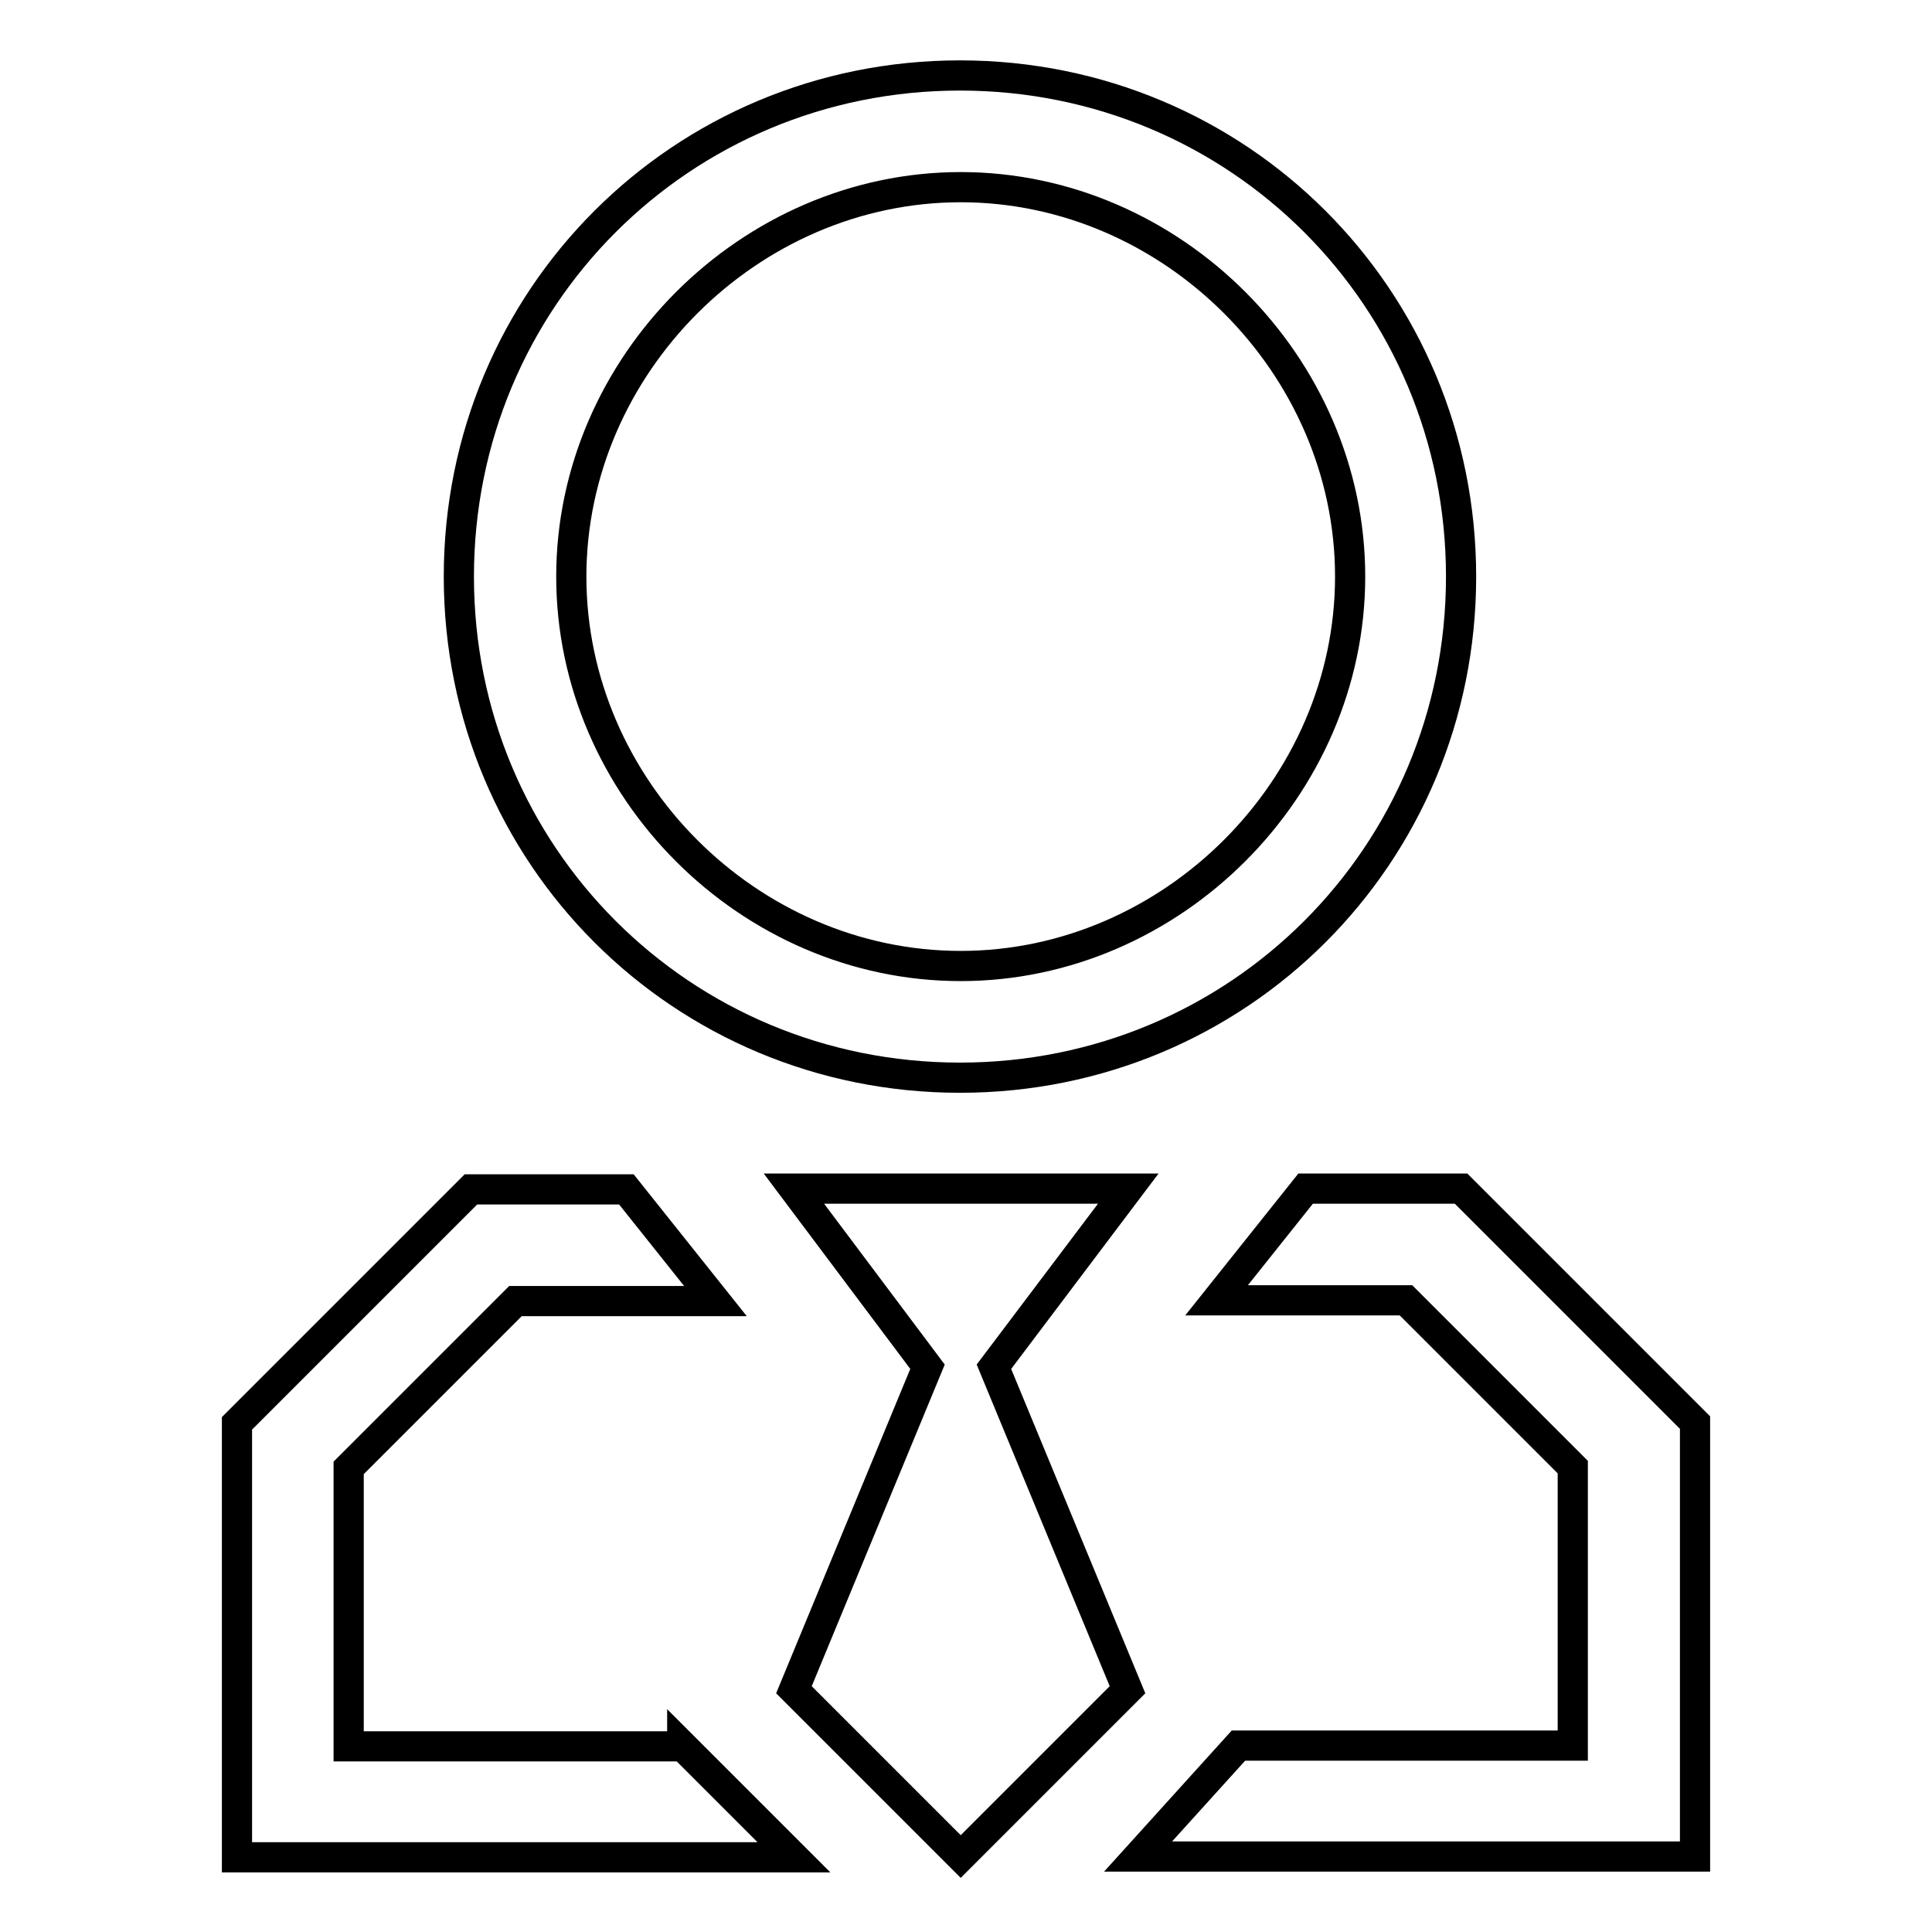 <?xml version="1.0" encoding="utf-8"?>
<!-- Svg Vector Icons : http://www.onlinewebfonts.com/icon -->
<!DOCTYPE svg PUBLIC "-//W3C//DTD SVG 1.1//EN" "http://www.w3.org/Graphics/SVG/1.1/DTD/svg11.dtd">
<svg version="1.1" xmlns="http://www.w3.org/2000/svg" xmlns:xlink="http://www.w3.org/1999/xlink" x="0px" y="0px" viewBox="0 0 256 256" enable-background="new 0 0 256 256" xml:space="preserve">
<g> <path stroke-width="4" fill-opacity="0" stroke="#000000"  d="M90.4,231.3l14.8,14.8H31.4v-57.5l31-31H83l11.8,14.8H68.3l-22.1,22.1v36.9H90.4z M164.1,231.3h44.3v-36.9 l-22.1-22.1h-25.1l11.8-14.8h20.6l31,31V246h-73.8L164.1,231.3L164.1,231.3z M131.7,181.1l17.7,42.8L127.3,246l-22.1-22.1 l17.7-42.8l-17.7-23.6h44.3L131.7,181.1L131.7,181.1z M193.6,76.4c0,36.9-29.5,66.4-66.4,66.4c-36.9,0-66.4-29.5-66.4-66.4 c0-36.9,29.5-66.4,66.4-66.4C164.1,10,193.6,39.5,193.6,76.4z M178.9,76.4c0-28-23.6-51.6-51.6-51.6c-28,0-51.6,23.6-51.6,51.6 S99.2,128,127.3,128C155.3,128,178.9,104.4,178.9,76.4L178.9,76.4z"/></g>
</svg>